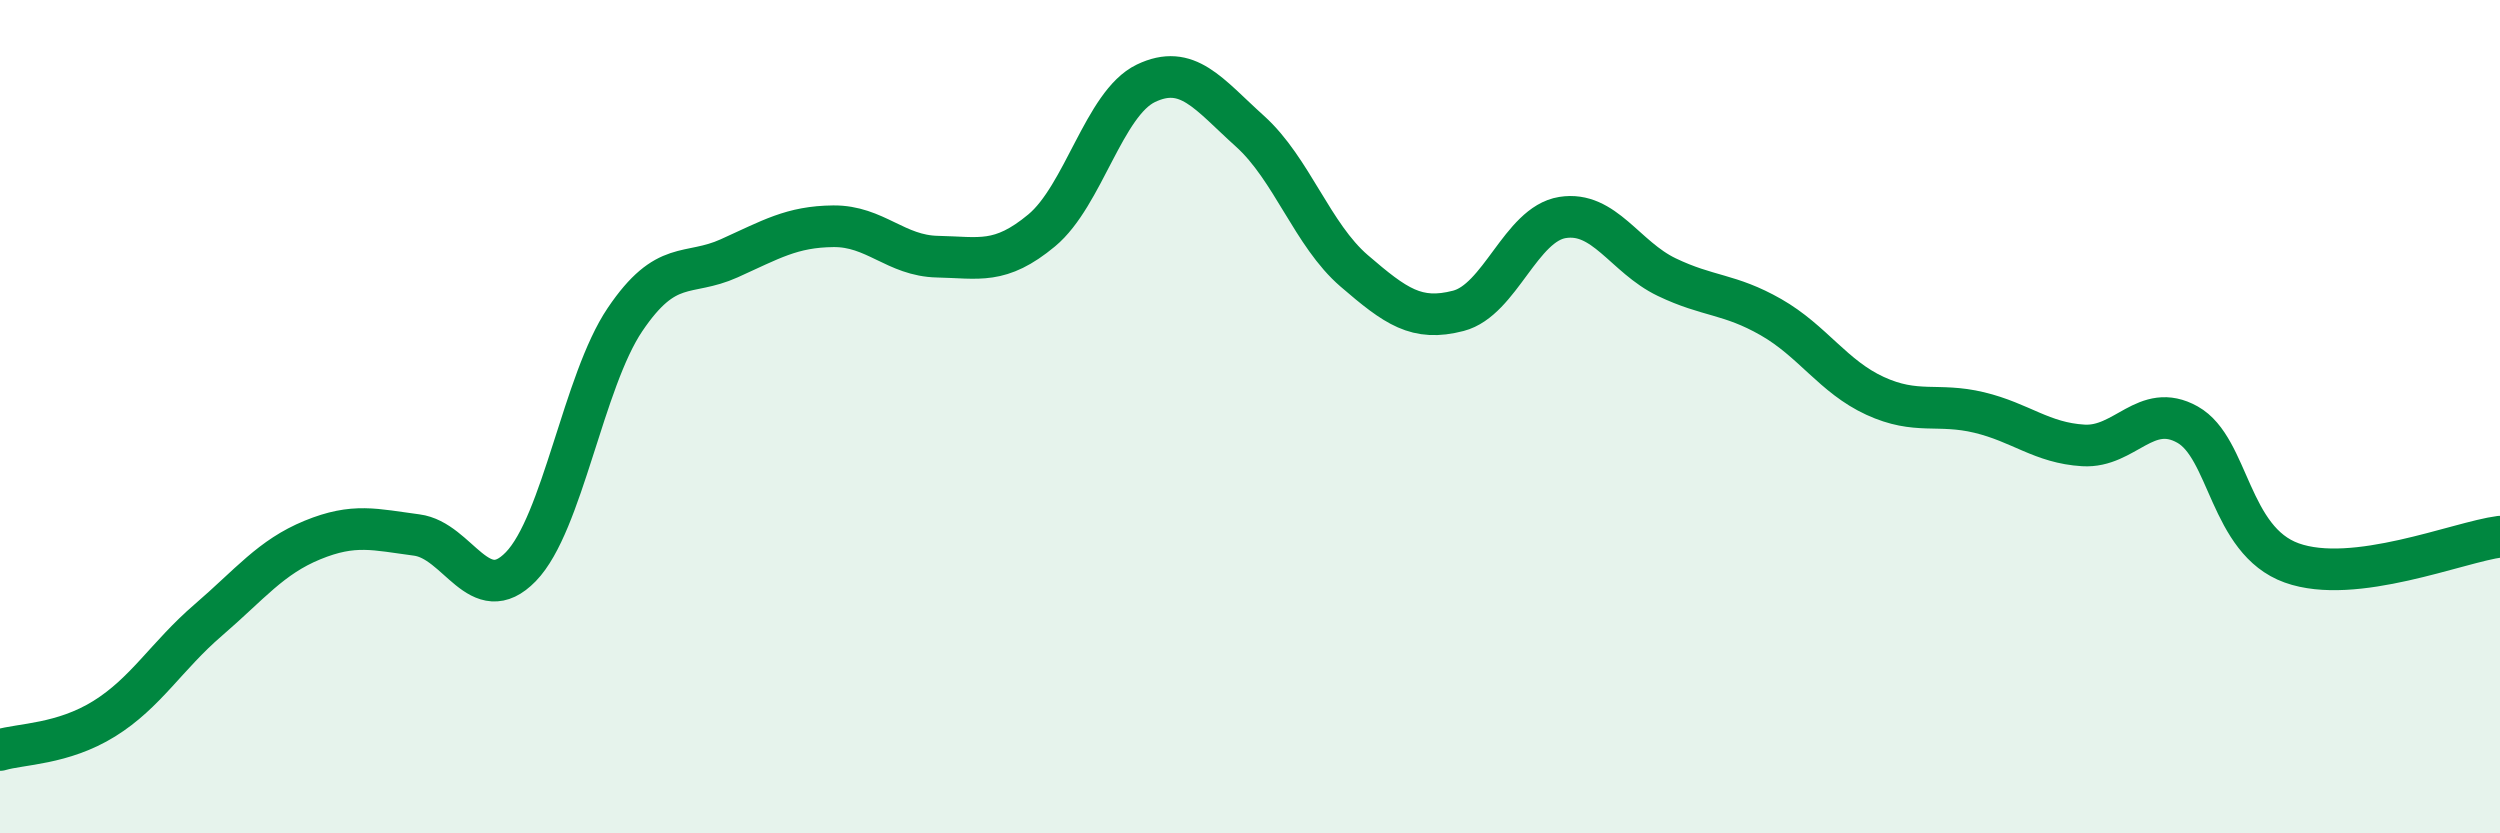 
    <svg width="60" height="20" viewBox="0 0 60 20" xmlns="http://www.w3.org/2000/svg">
      <path
        d="M 0,18 C 0.5,17.85 1.5,17.87 2.5,17.25 C 3.5,16.63 4,15.74 5,14.88 C 6,14.02 6.5,13.37 7.5,12.96 C 8.5,12.55 9,12.71 10,12.84 C 11,12.97 11.5,14.63 12.5,13.6 C 13.5,12.57 14,9.15 15,7.67 C 16,6.19 16.5,6.65 17.5,6.2 C 18.5,5.75 19,5.44 20,5.43 C 21,5.42 21.5,6.14 22.5,6.16 C 23.5,6.18 24,6.36 25,5.53 C 26,4.7 26.5,2.48 27.5,2 C 28.5,1.52 29,2.25 30,3.15 C 31,4.05 31.5,5.64 32.5,6.5 C 33.5,7.36 34,7.72 35,7.46 C 36,7.2 36.5,5.38 37.5,5.22 C 38.5,5.06 39,6.17 40,6.65 C 41,7.13 41.5,7.04 42.5,7.61 C 43.5,8.18 44,9.04 45,9.5 C 46,9.96 46.5,9.66 47.5,9.9 C 48.5,10.14 49,10.63 50,10.69 C 51,10.75 51.5,9.63 52.5,10.19 C 53.5,10.75 53.5,12.97 55,13.51 C 56.5,14.05 59,13.01 60,12.88L60 20L0 20Z"
        fill="#008740"
        opacity="0.1"
        stroke-linecap="round"
        stroke-linejoin="round"
      />
      <path
        d="M 0,18 C 0.5,17.85 1.5,17.87 2.5,17.25 C 3.5,16.63 4,15.74 5,14.88 C 6,14.02 6.5,13.37 7.5,12.96 C 8.5,12.55 9,12.71 10,12.84 C 11,12.97 11.5,14.63 12.5,13.6 C 13.5,12.57 14,9.15 15,7.67 C 16,6.19 16.5,6.65 17.5,6.2 C 18.5,5.75 19,5.44 20,5.43 C 21,5.42 21.5,6.14 22.5,6.16 C 23.5,6.18 24,6.36 25,5.53 C 26,4.7 26.5,2.48 27.5,2 C 28.5,1.52 29,2.25 30,3.15 C 31,4.05 31.5,5.64 32.5,6.5 C 33.5,7.36 34,7.72 35,7.46 C 36,7.2 36.5,5.38 37.5,5.22 C 38.5,5.06 39,6.17 40,6.65 C 41,7.13 41.5,7.04 42.5,7.61 C 43.5,8.18 44,9.04 45,9.5 C 46,9.96 46.5,9.66 47.5,9.9 C 48.5,10.14 49,10.63 50,10.69 C 51,10.75 51.5,9.63 52.5,10.19 C 53.5,10.75 53.5,12.97 55,13.51 C 56.5,14.05 59,13.01 60,12.88"
        stroke="#008740"
        stroke-width="1"
        fill="none"
        stroke-linecap="round"
        stroke-linejoin="round"
      />
    </svg>
  